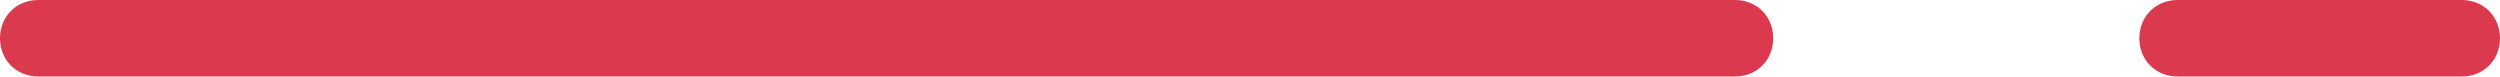 <?xml version="1.0" encoding="utf-8"?>
<!-- Generator: Adobe Illustrator 20.1.0, SVG Export Plug-In . SVG Version: 6.00 Build 0)  -->
<svg version="1.1" id="Layer_1" xmlns="http://www.w3.org/2000/svg" xmlns:xlink="http://www.w3.org/1999/xlink" x="0px" y="0px"
	 viewBox="0 0 91.5 2.8" style="enable-background:new 0 0 91.5 2.8;" xml:space="preserve">
<style type="text/css">
	.st0{fill:#DA394E;}
</style>
<path class="st0" d="M63.5,2.8H1.4C0.6,2.8,0,2.2,0,1.4v0C0,0.6,0.6,0,1.4,0h62.1c0.8,0,1.4,0.6,1.4,1.4v0
	C64.9,2.2,64.3,2.8,63.5,2.8z"/>
<path class="st0" d="M90.1,2.8H79.7c-0.8,0-1.4-0.6-1.4-1.4v0c0-0.8,0.6-1.4,1.4-1.4l10.4,0c0.8,0,1.4,0.6,1.4,1.4v0
	C91.5,2.2,90.9,2.8,90.1,2.8z"/>
</svg>

